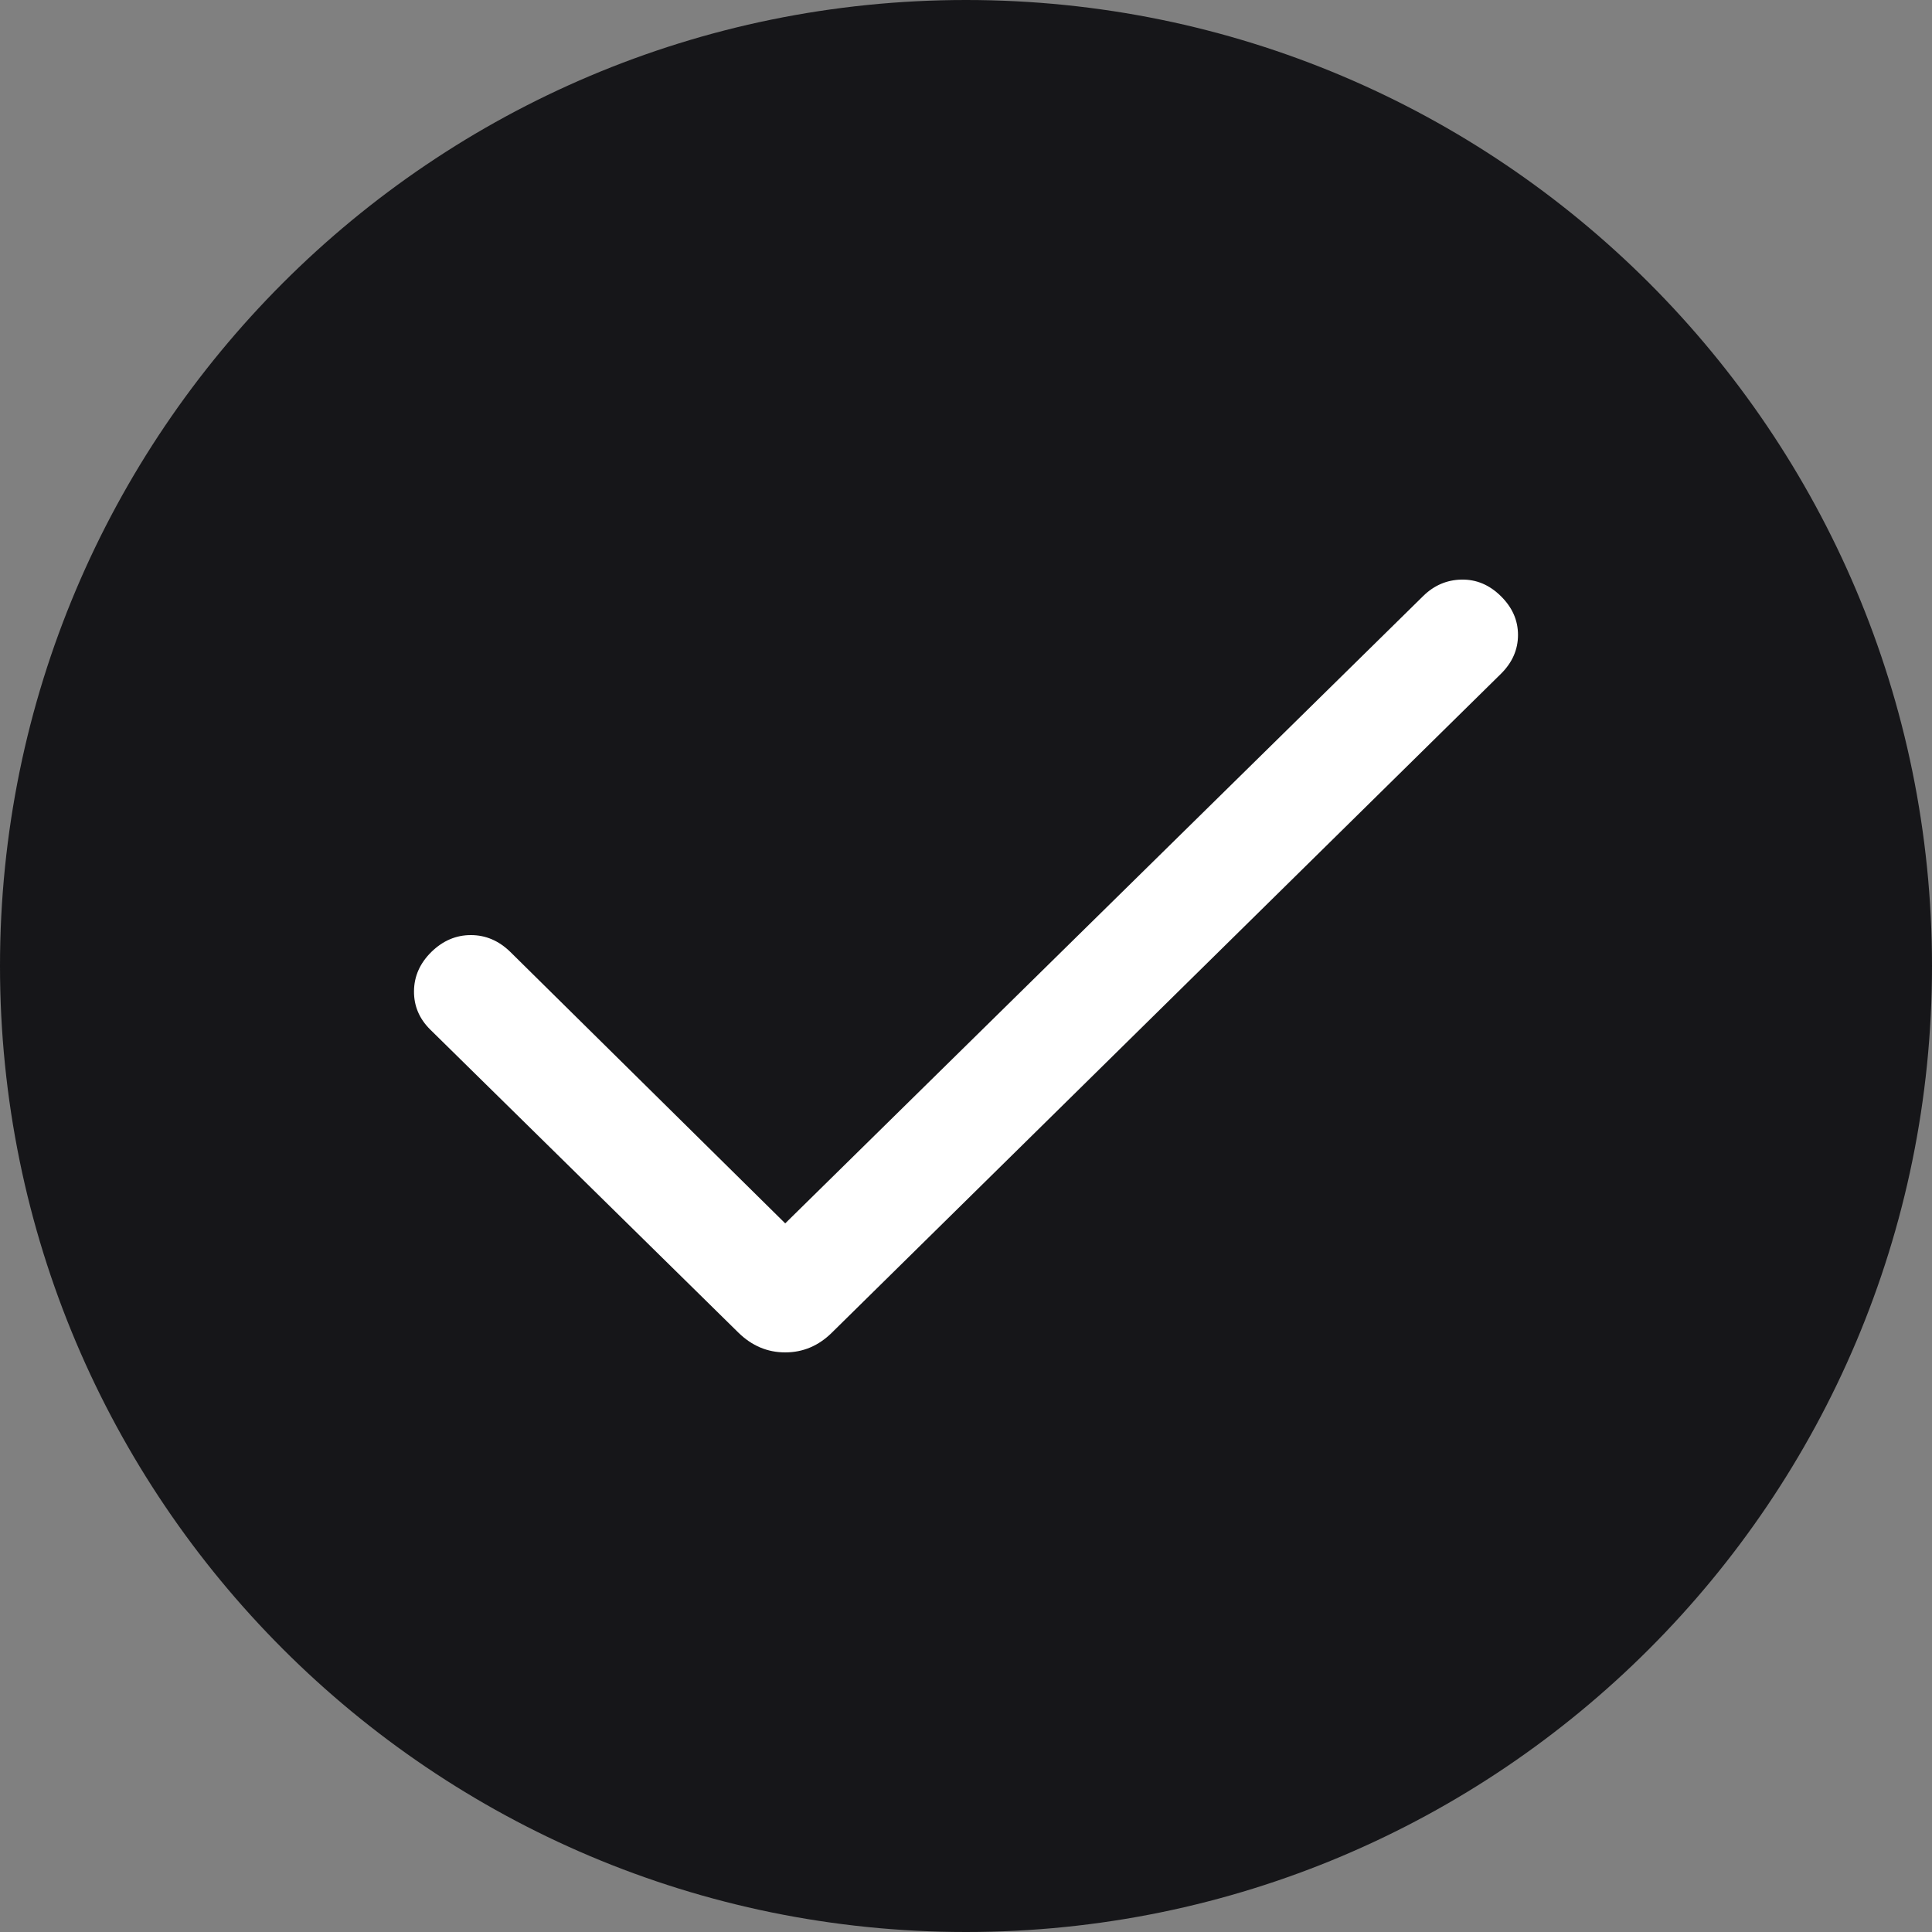 <svg width="14" height="14" viewBox="0 0 14 14" fill="none" xmlns="http://www.w3.org/2000/svg">
  <rect x="0" y="0" width="14" height="14" fill="#808080" stroke="none"/>
  <path d="M0 7C0 3.134 3.134 0 7 0C10.866 0 14 3.134 14 7C14 10.866 10.866 14 7 14C3.134 14 0 10.866 0 7Z" fill="#161619"/>
  <path d="M5.69 8.865L10.312 4.32C10.391 4.242 10.484 4.202 10.591 4.2C10.698 4.198 10.793 4.238 10.876 4.32C10.959 4.402 11 4.495 11 4.601C11 4.707 10.959 4.801 10.876 4.883L6.028 9.657C5.932 9.752 5.819 9.8 5.69 9.8C5.561 9.8 5.448 9.752 5.351 9.657L3.118 7.461C3.038 7.382 2.999 7.289 3 7.182C3.001 7.074 3.043 6.98 3.126 6.898C3.209 6.817 3.304 6.776 3.412 6.776C3.52 6.776 3.615 6.817 3.698 6.898L5.69 8.865Z" fill="white"/>
</svg>
